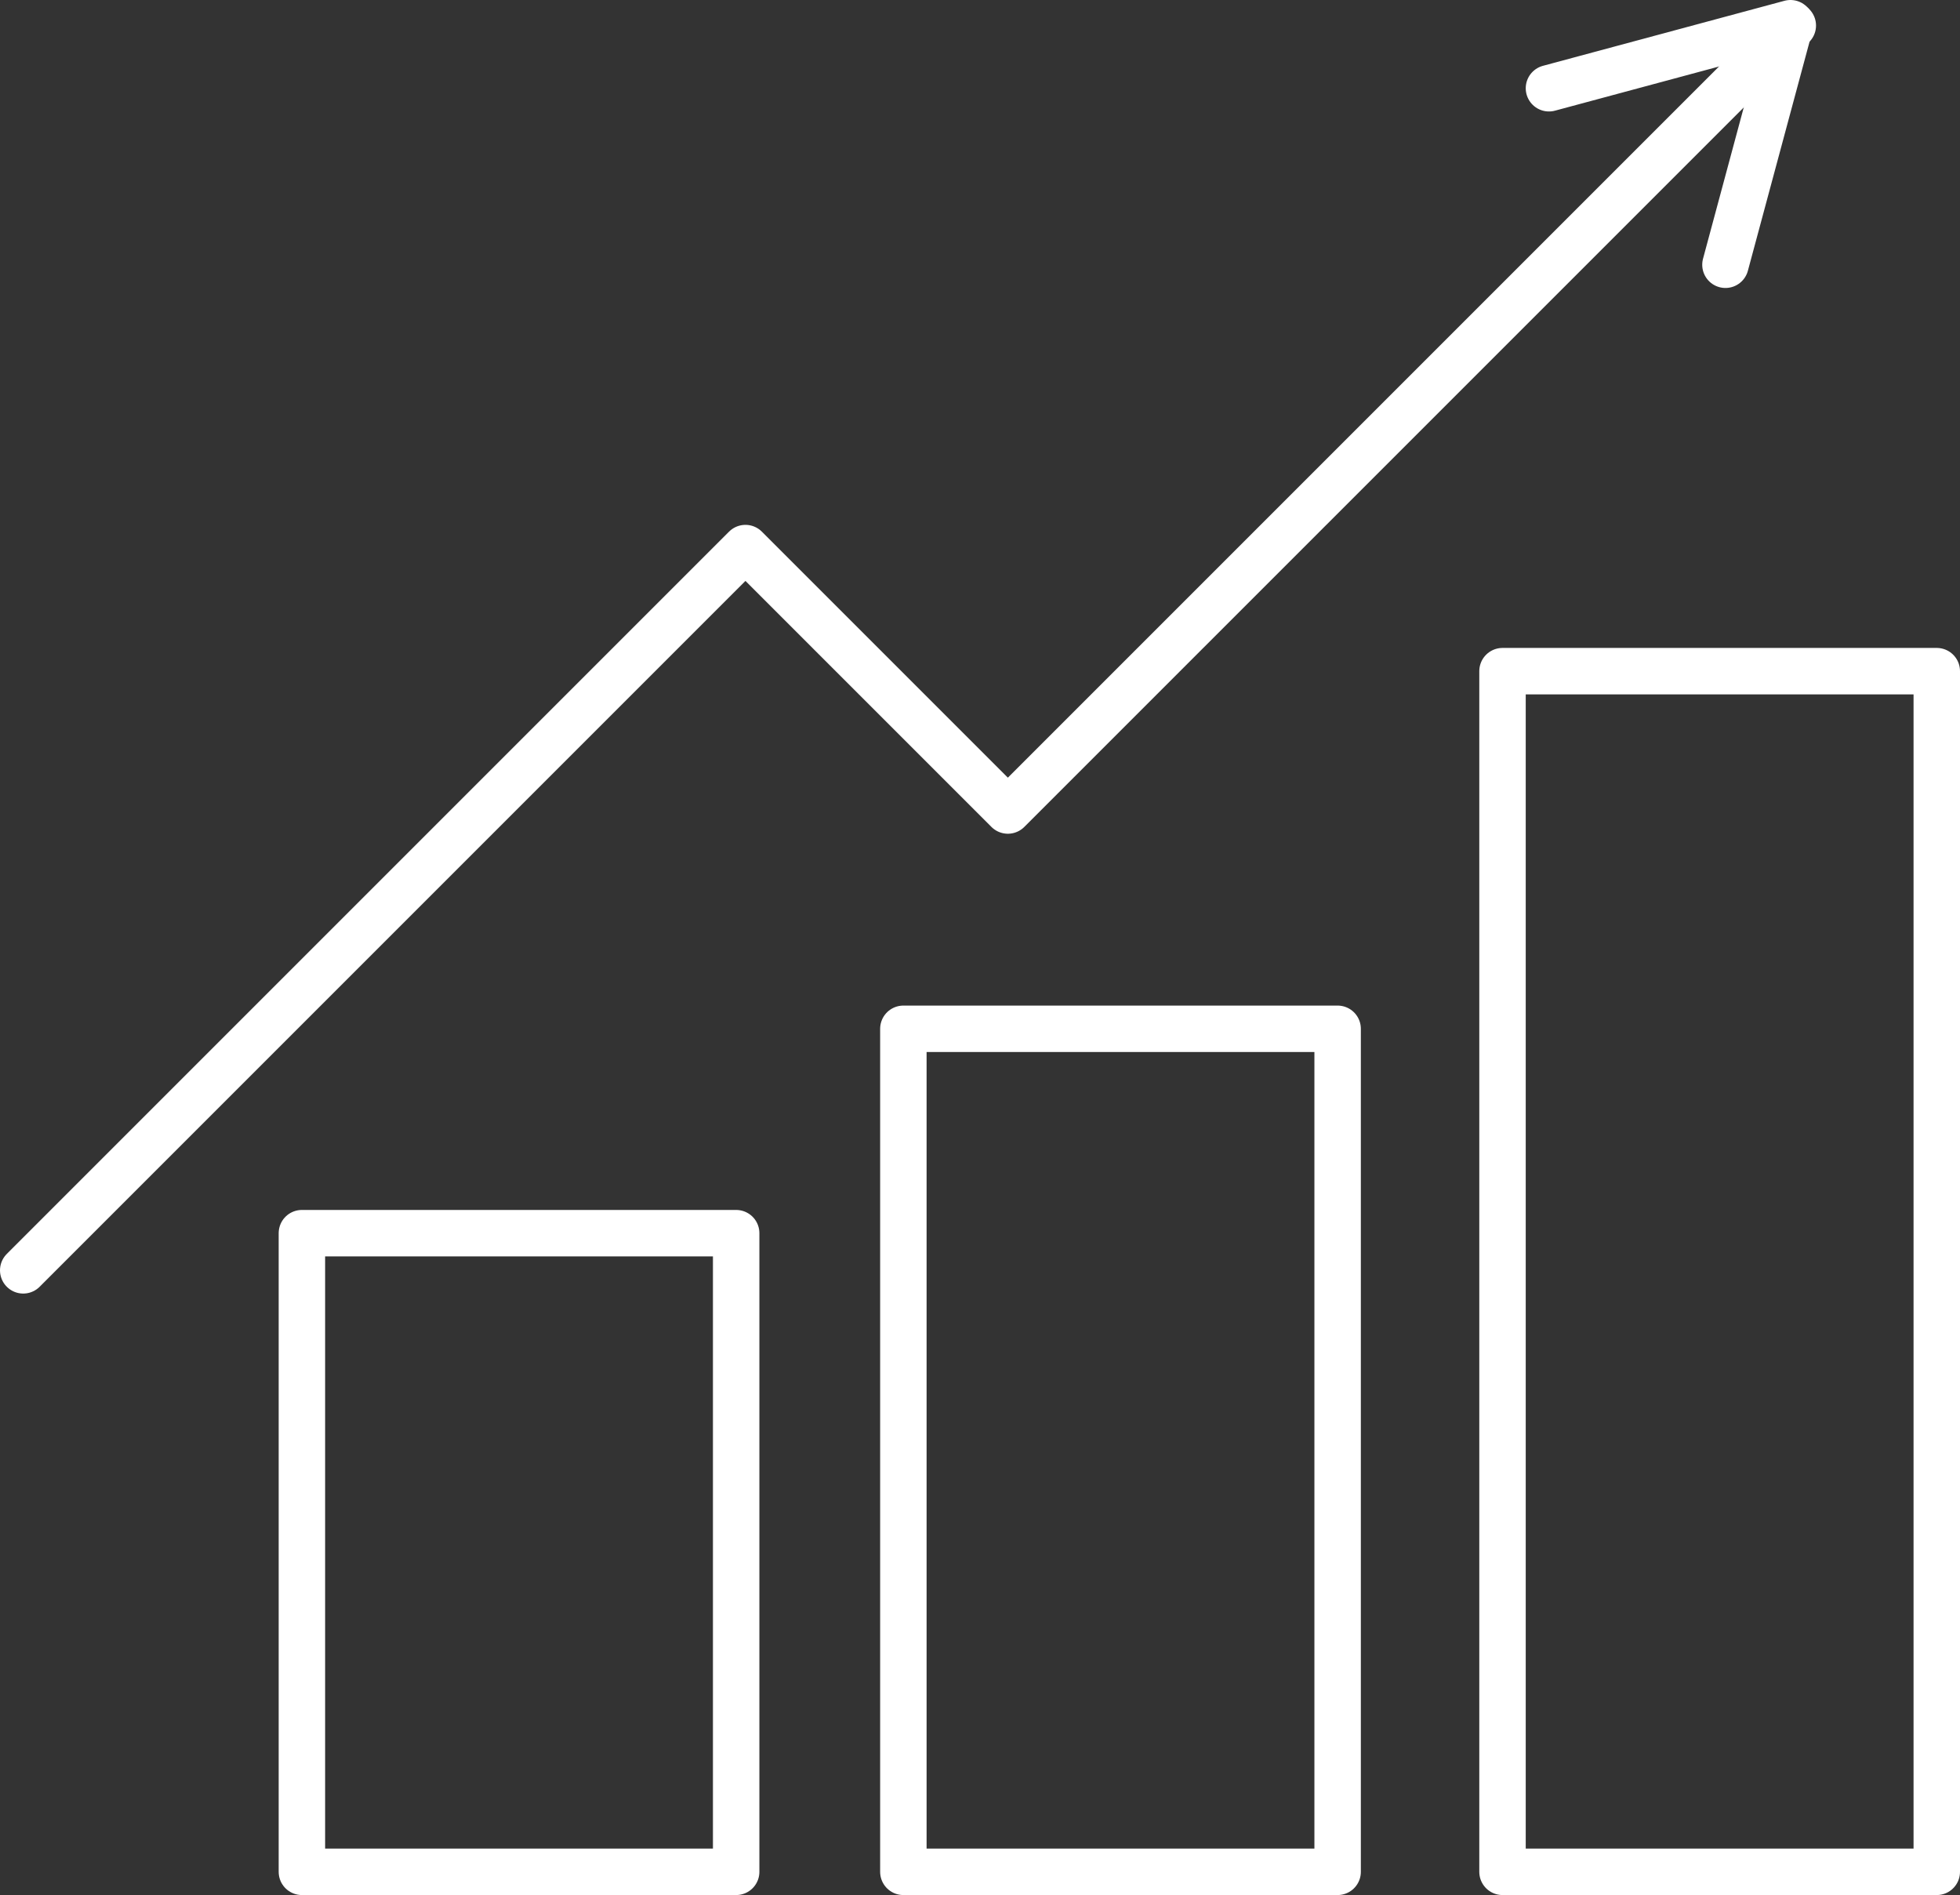 <?xml version="1.0" encoding="utf-8"?>
<!-- Generator: Adobe Illustrator 25.2.1, SVG Export Plug-In . SVG Version: 6.00 Build 0)  -->
<svg version="1.1" id="Calque_1" xmlns="http://www.w3.org/2000/svg" xmlns:xlink="http://www.w3.org/1999/xlink" x="0px" y="0px"
	 viewBox="0 0 84.4 81.6" enable-background="new 0 0 84.4 81.6" xml:space="preserve">
<rect x="0" y="0" width="84.4" height="81.6" fill="#333333" stroke="none"/>
<path id="Tracé_290" fill="none" stroke="#FFFFFF" stroke-width="2" stroke-linecap="round" stroke-linejoin="round" d="M1,54.7
	l31.1-31.1l11.3,11.3L77.2,1.1 M83.4,80.6H64.7V28.9h18.7V80.6z M57.6,80.6H38.9V44.3h18.7V80.6z M31.7,80.6H13V53.1h18.7V80.6z"/>
<path id="Tracé_291" fill="none" stroke="#FFFFFF" stroke-width="2" stroke-linecap="round" stroke-linejoin="round" d="M66.7,3.8
	L77.1,1l-2.8,10.4"/>
</svg>
